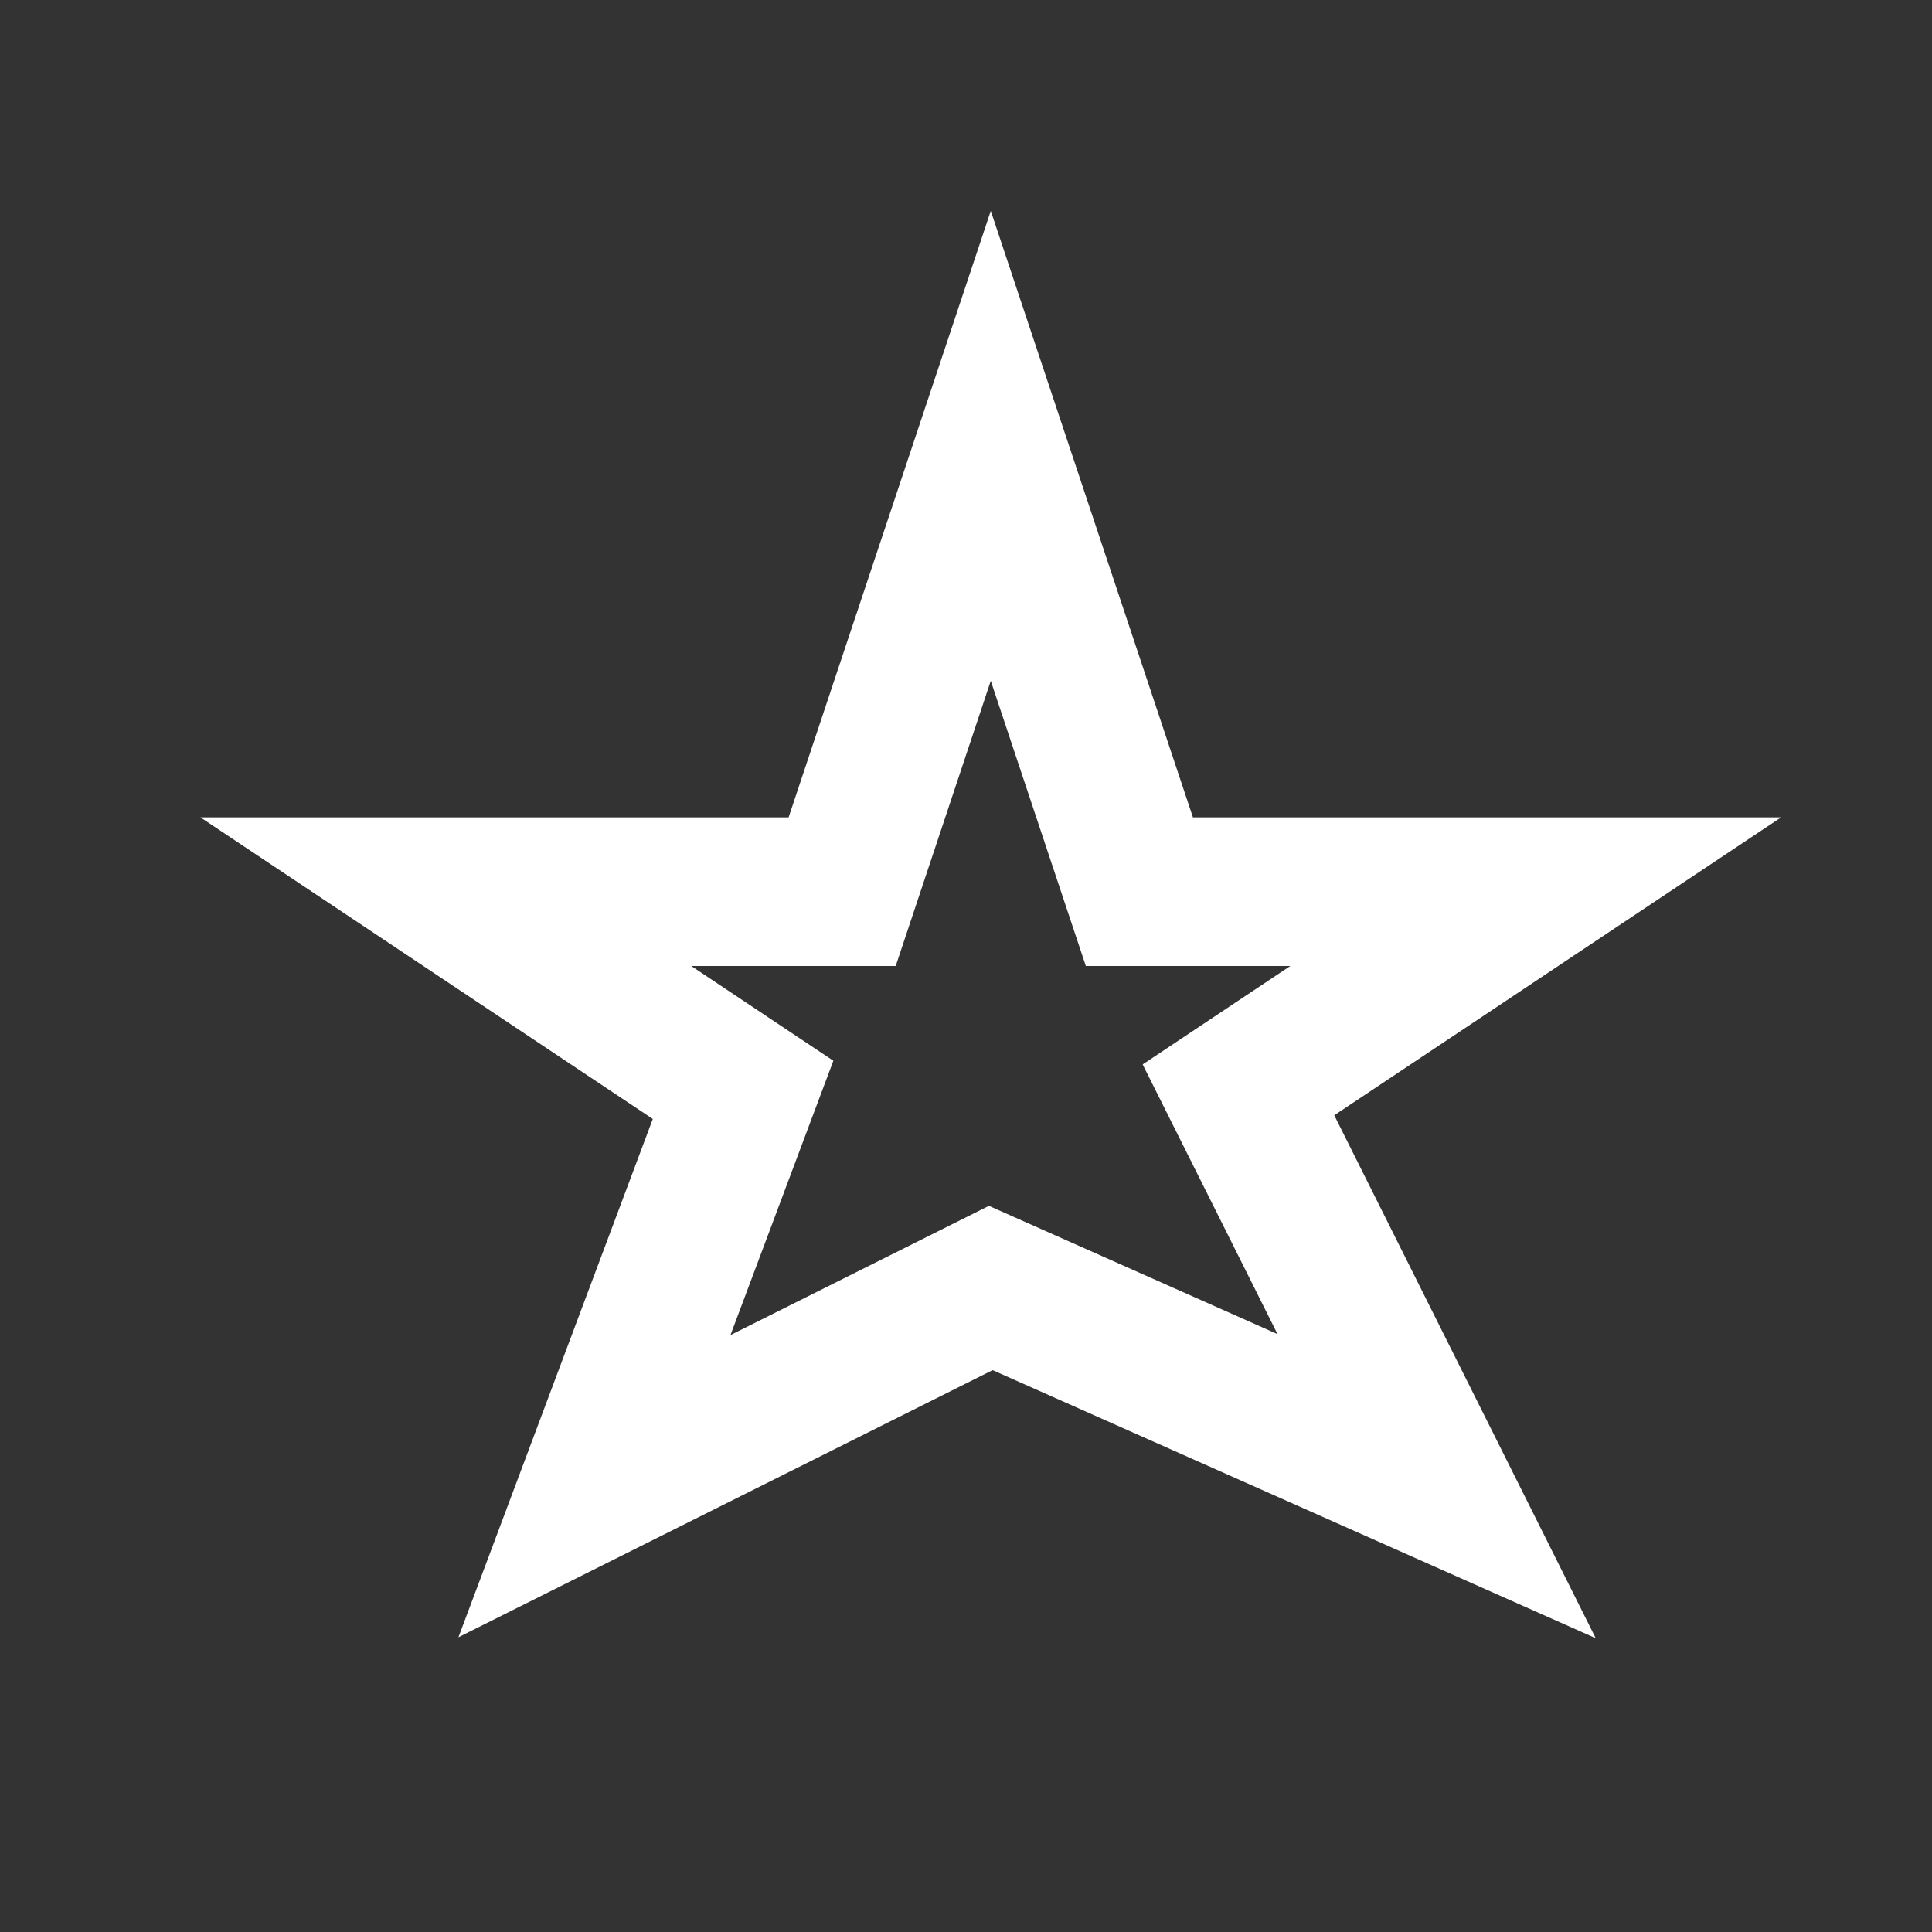 <svg width="39" height="39" fill="none" xmlns="http://www.w3.org/2000/svg"><rect width="100%" height="100%" fill="#333333" stroke="none"/><path d="m17 18 3-9 3 9h8l-6 4 4 8-9-4-8 4 3-8-6-4h8Z" stroke="#fff" stroke-width="3"/></svg>